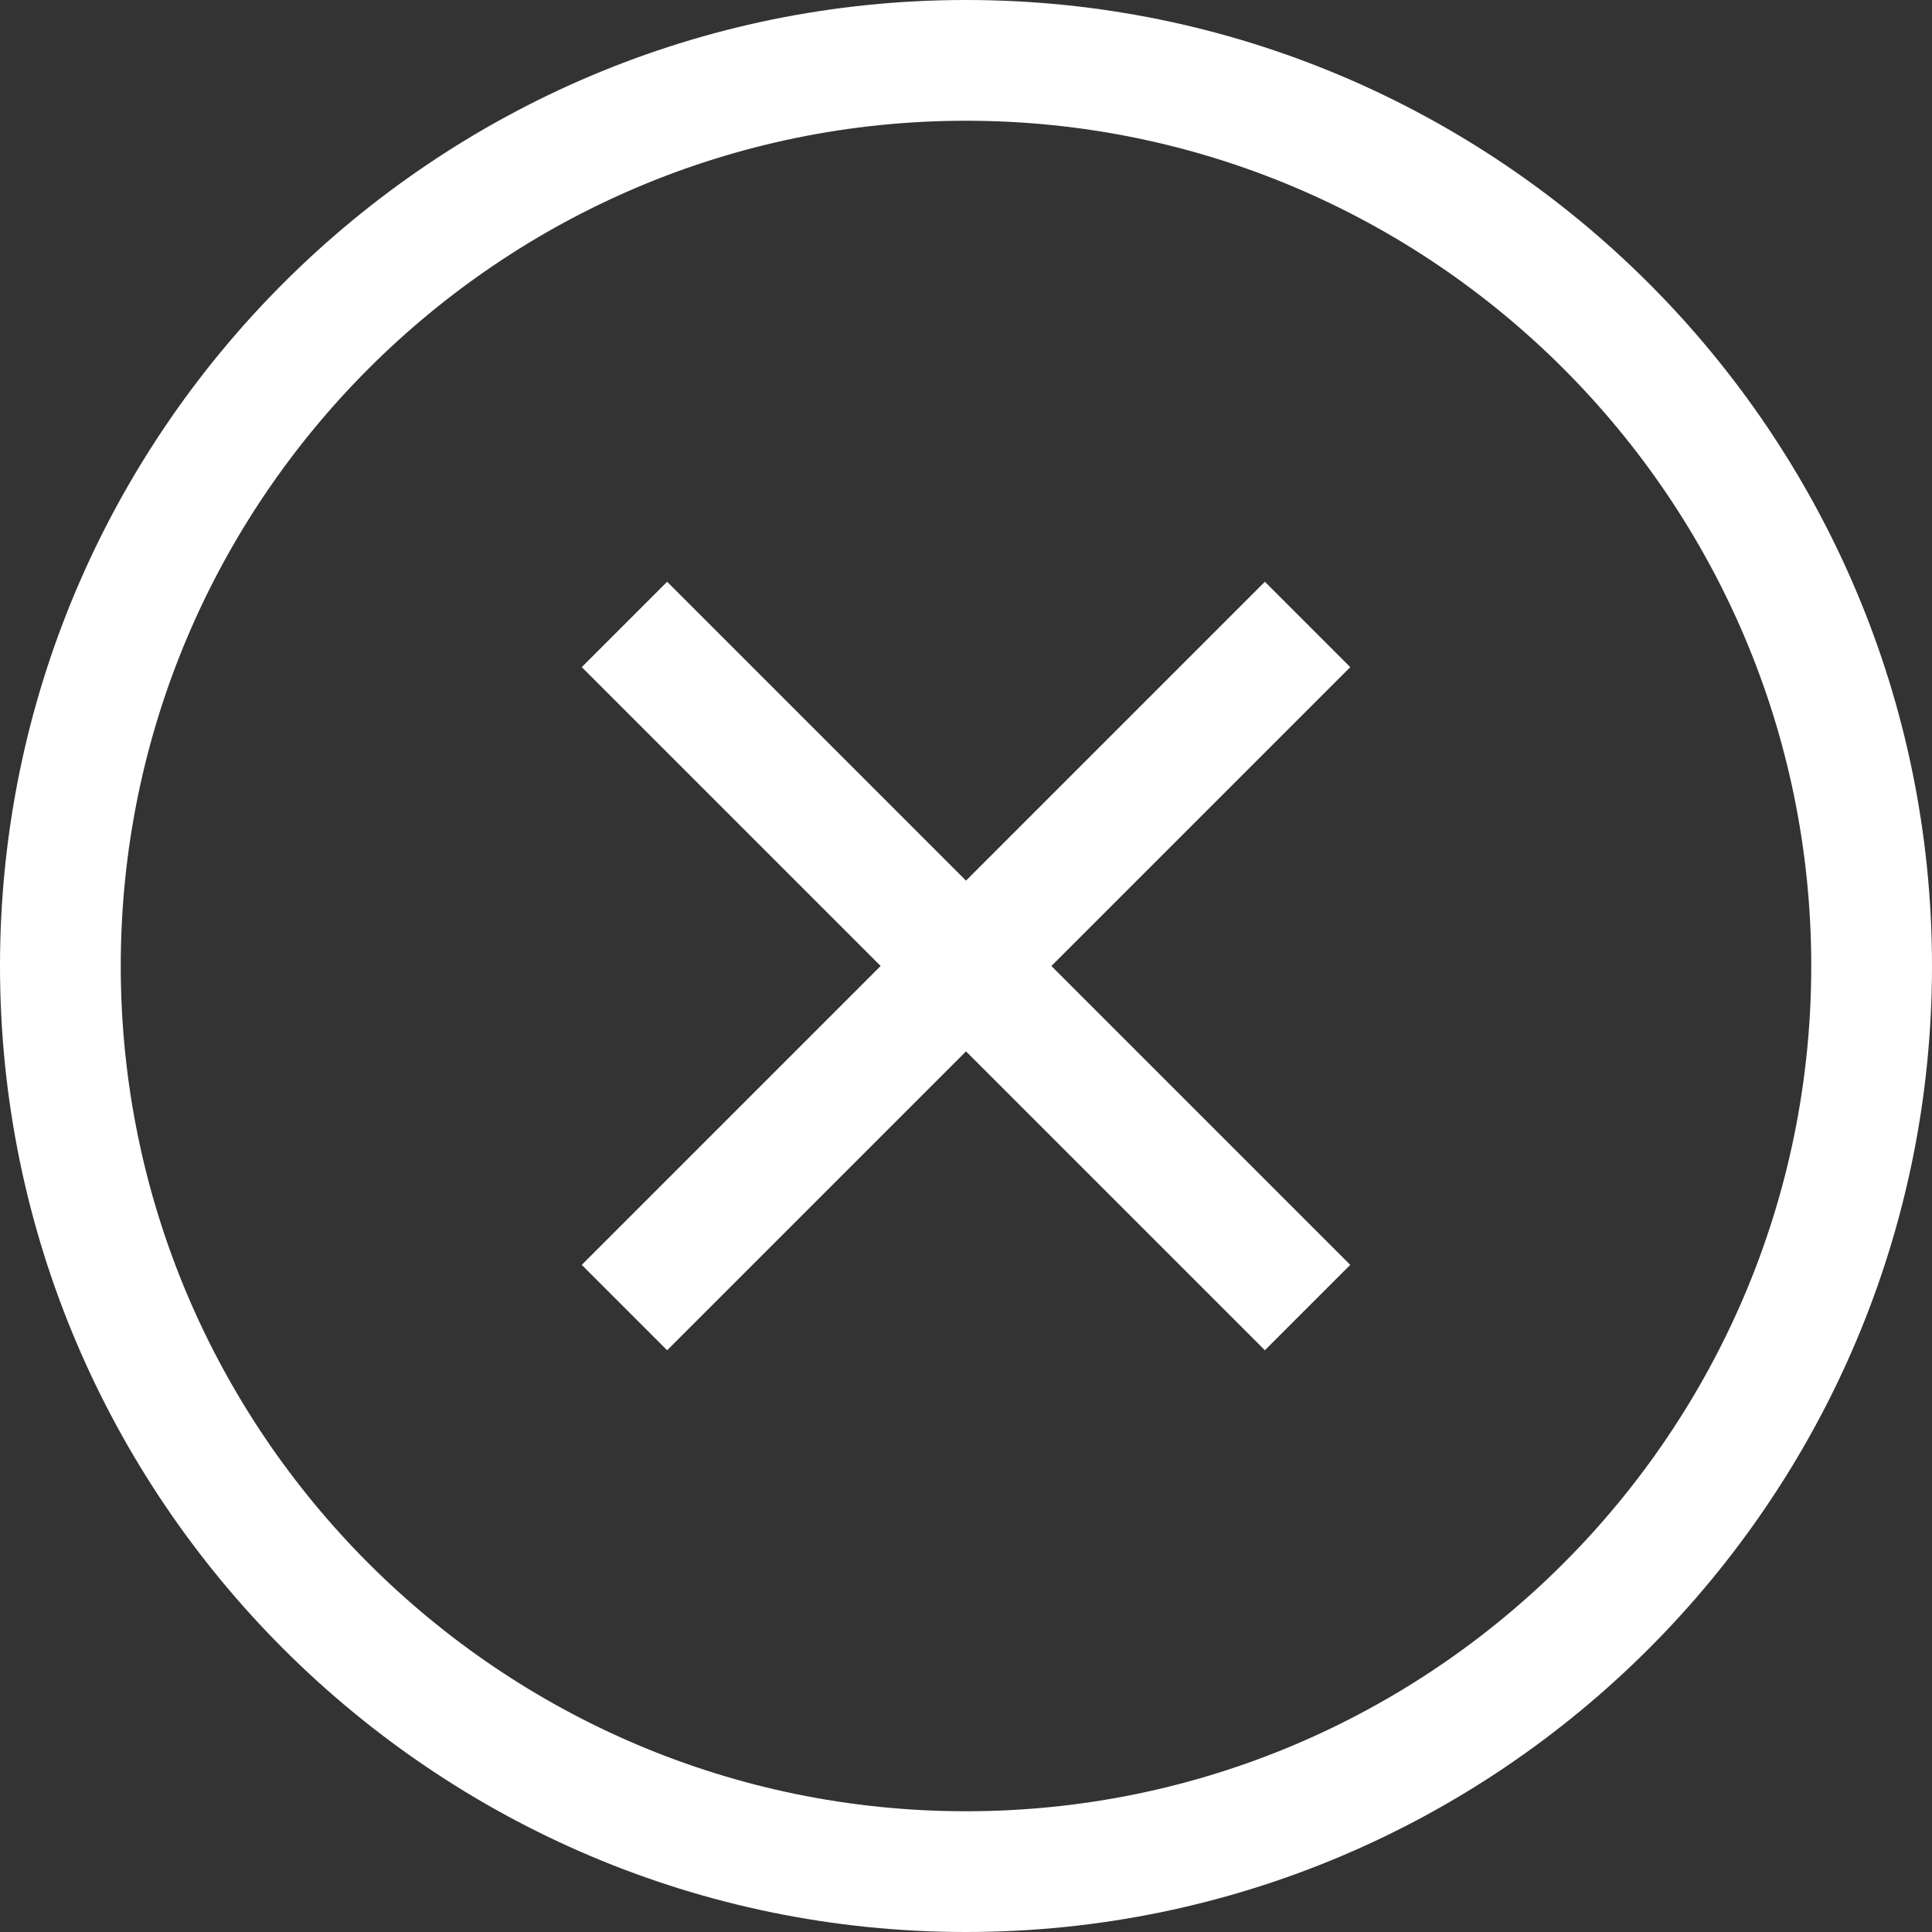 <svg id="Capa_1" fill="white" enable-background="new 0 0 551.13 551.13" height="512" viewBox="0 0 551.13 551.13" width="512" xmlns="http://www.w3.org/2000/svg"><rect x="0" y="0" width="551.13" height="551.13" fill="#333333" stroke="none"/><path d="m275.565 0c-151.944 0-275.565 123.621-275.565 275.565s123.621 275.565 275.565 275.565 275.565-123.621 275.565-275.565-123.621-275.565-275.565-275.565zm0 516.685c-132.955 0-241.119-108.164-241.119-241.119s108.164-241.12 241.119-241.12 241.12 108.164 241.12 241.119-108.165 241.12-241.12 241.12z"/><path d="m360.821 165.955-85.256 85.256-85.256-85.256-24.354 24.354 85.256 85.256-85.256 85.256 24.354 24.354 85.256-85.256 85.256 85.256 24.354-24.354-85.256-85.256 85.256-85.256z"/></svg>